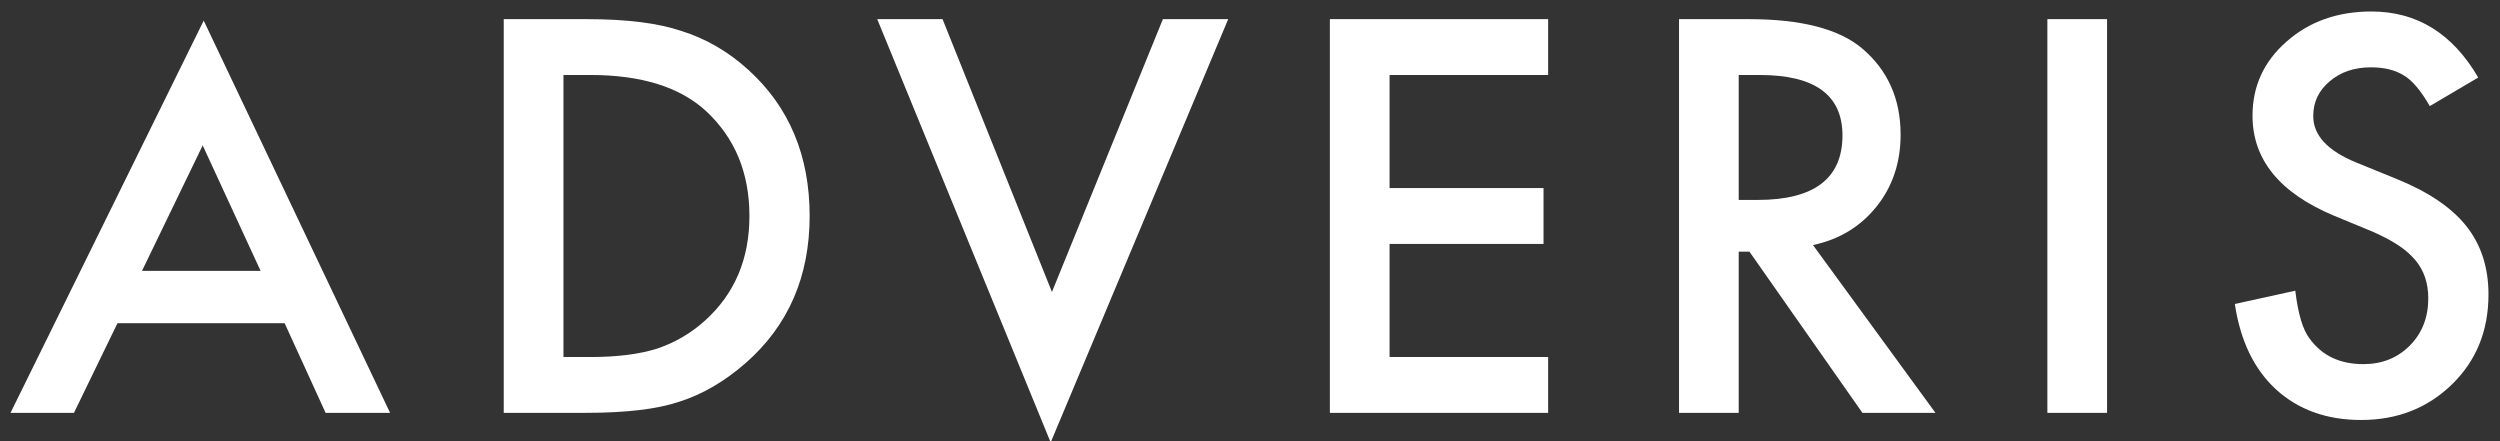 <svg width="153" height="27" viewBox="0 0 153 27" fill="none" xmlns="http://www.w3.org/2000/svg">
<rect x="0" y="0" width="153" height="27" fill="#333333" stroke="none"/>
<path d="M0.643 25.266H4.527L7.189 19.78H17.419L19.927 25.266H23.873L12.467 1.262L0.643 25.266ZM12.405 8.898L15.949 16.578H8.69L12.405 8.898ZM34.483 21.85H36.128C37.77 21.85 39.134 21.677 40.22 21.334C41.312 20.967 42.316 20.377 43.168 19.601C44.966 17.968 45.865 15.841 45.865 13.219C45.865 10.576 44.976 8.434 43.2 6.789C41.6 5.323 39.243 4.589 36.128 4.589H34.483V21.85ZM30.829 25.266V1.172H35.909C38.344 1.172 40.267 1.411 41.679 1.889C43.194 2.358 44.569 3.154 45.802 4.277C48.301 6.546 49.55 9.527 49.55 13.219C49.55 16.923 48.248 19.919 45.646 22.208C44.338 23.352 42.97 24.148 41.538 24.595C40.199 25.043 38.302 25.266 35.847 25.266H30.829Z" fill="white"/>
<path fill-rule="evenodd" clip-rule="evenodd" d="M57.684 1.172L64.379 17.869L71.169 1.172H75.166L64.301 27.076L53.686 1.172H57.684ZM94.746 4.59H85.041V11.51H94.464V14.928H85.041V21.849H94.746V25.266H81.388V1.172H94.746V4.59Z" fill="white"/>
<path d="M106.409 12.236H107.569C111.029 12.236 112.759 10.92 112.759 8.287C112.759 5.822 111.075 4.59 107.709 4.59H106.409V12.236ZM110.955 14.998L118.45 25.266H113.981L107.067 15.404H106.409V25.266H102.756V1.172H107.036C110.234 1.172 112.544 1.769 113.966 2.966C115.534 4.298 116.317 6.056 116.317 8.24C116.317 9.947 115.826 11.414 114.844 12.642C113.861 13.869 112.564 14.654 110.955 14.998Z" fill="white"/>
<path fill-rule="evenodd" clip-rule="evenodd" d="M125.299 25.266H128.952V1.172H125.299V25.266ZM151.667 4.745L148.704 6.493C148.15 5.536 147.622 4.912 147.12 4.62C146.597 4.288 145.923 4.121 145.098 4.121C144.084 4.121 143.242 4.407 142.573 4.981C141.903 5.542 141.57 6.25 141.57 7.104C141.57 8.281 142.448 9.228 144.204 9.946L146.619 10.93C148.584 11.721 150.021 12.687 150.931 13.827C151.84 14.967 152.295 16.365 152.295 18.019C152.295 20.237 151.552 22.069 150.068 23.517C148.573 24.975 146.718 25.703 144.502 25.703C142.401 25.703 140.666 25.081 139.297 23.838C137.948 22.595 137.107 20.85 136.772 18.603L140.472 17.791C140.64 19.206 140.932 20.184 141.351 20.725C142.103 21.765 143.201 22.285 144.643 22.285C145.782 22.285 146.728 21.906 147.481 21.148C148.234 20.388 148.61 19.427 148.61 18.262C148.61 17.795 148.544 17.366 148.414 16.976C148.281 16.582 148.073 16.216 147.803 15.9C147.491 15.543 147.129 15.233 146.728 14.98C146.289 14.694 145.766 14.421 145.16 14.16L142.824 13.194C139.51 11.801 137.854 9.764 137.854 7.082C137.854 5.272 138.549 3.76 139.939 2.543C141.329 1.317 143.059 0.703 145.129 0.703C147.92 0.703 150.099 2.051 151.667 4.745Z" fill="white"/>
</svg>
